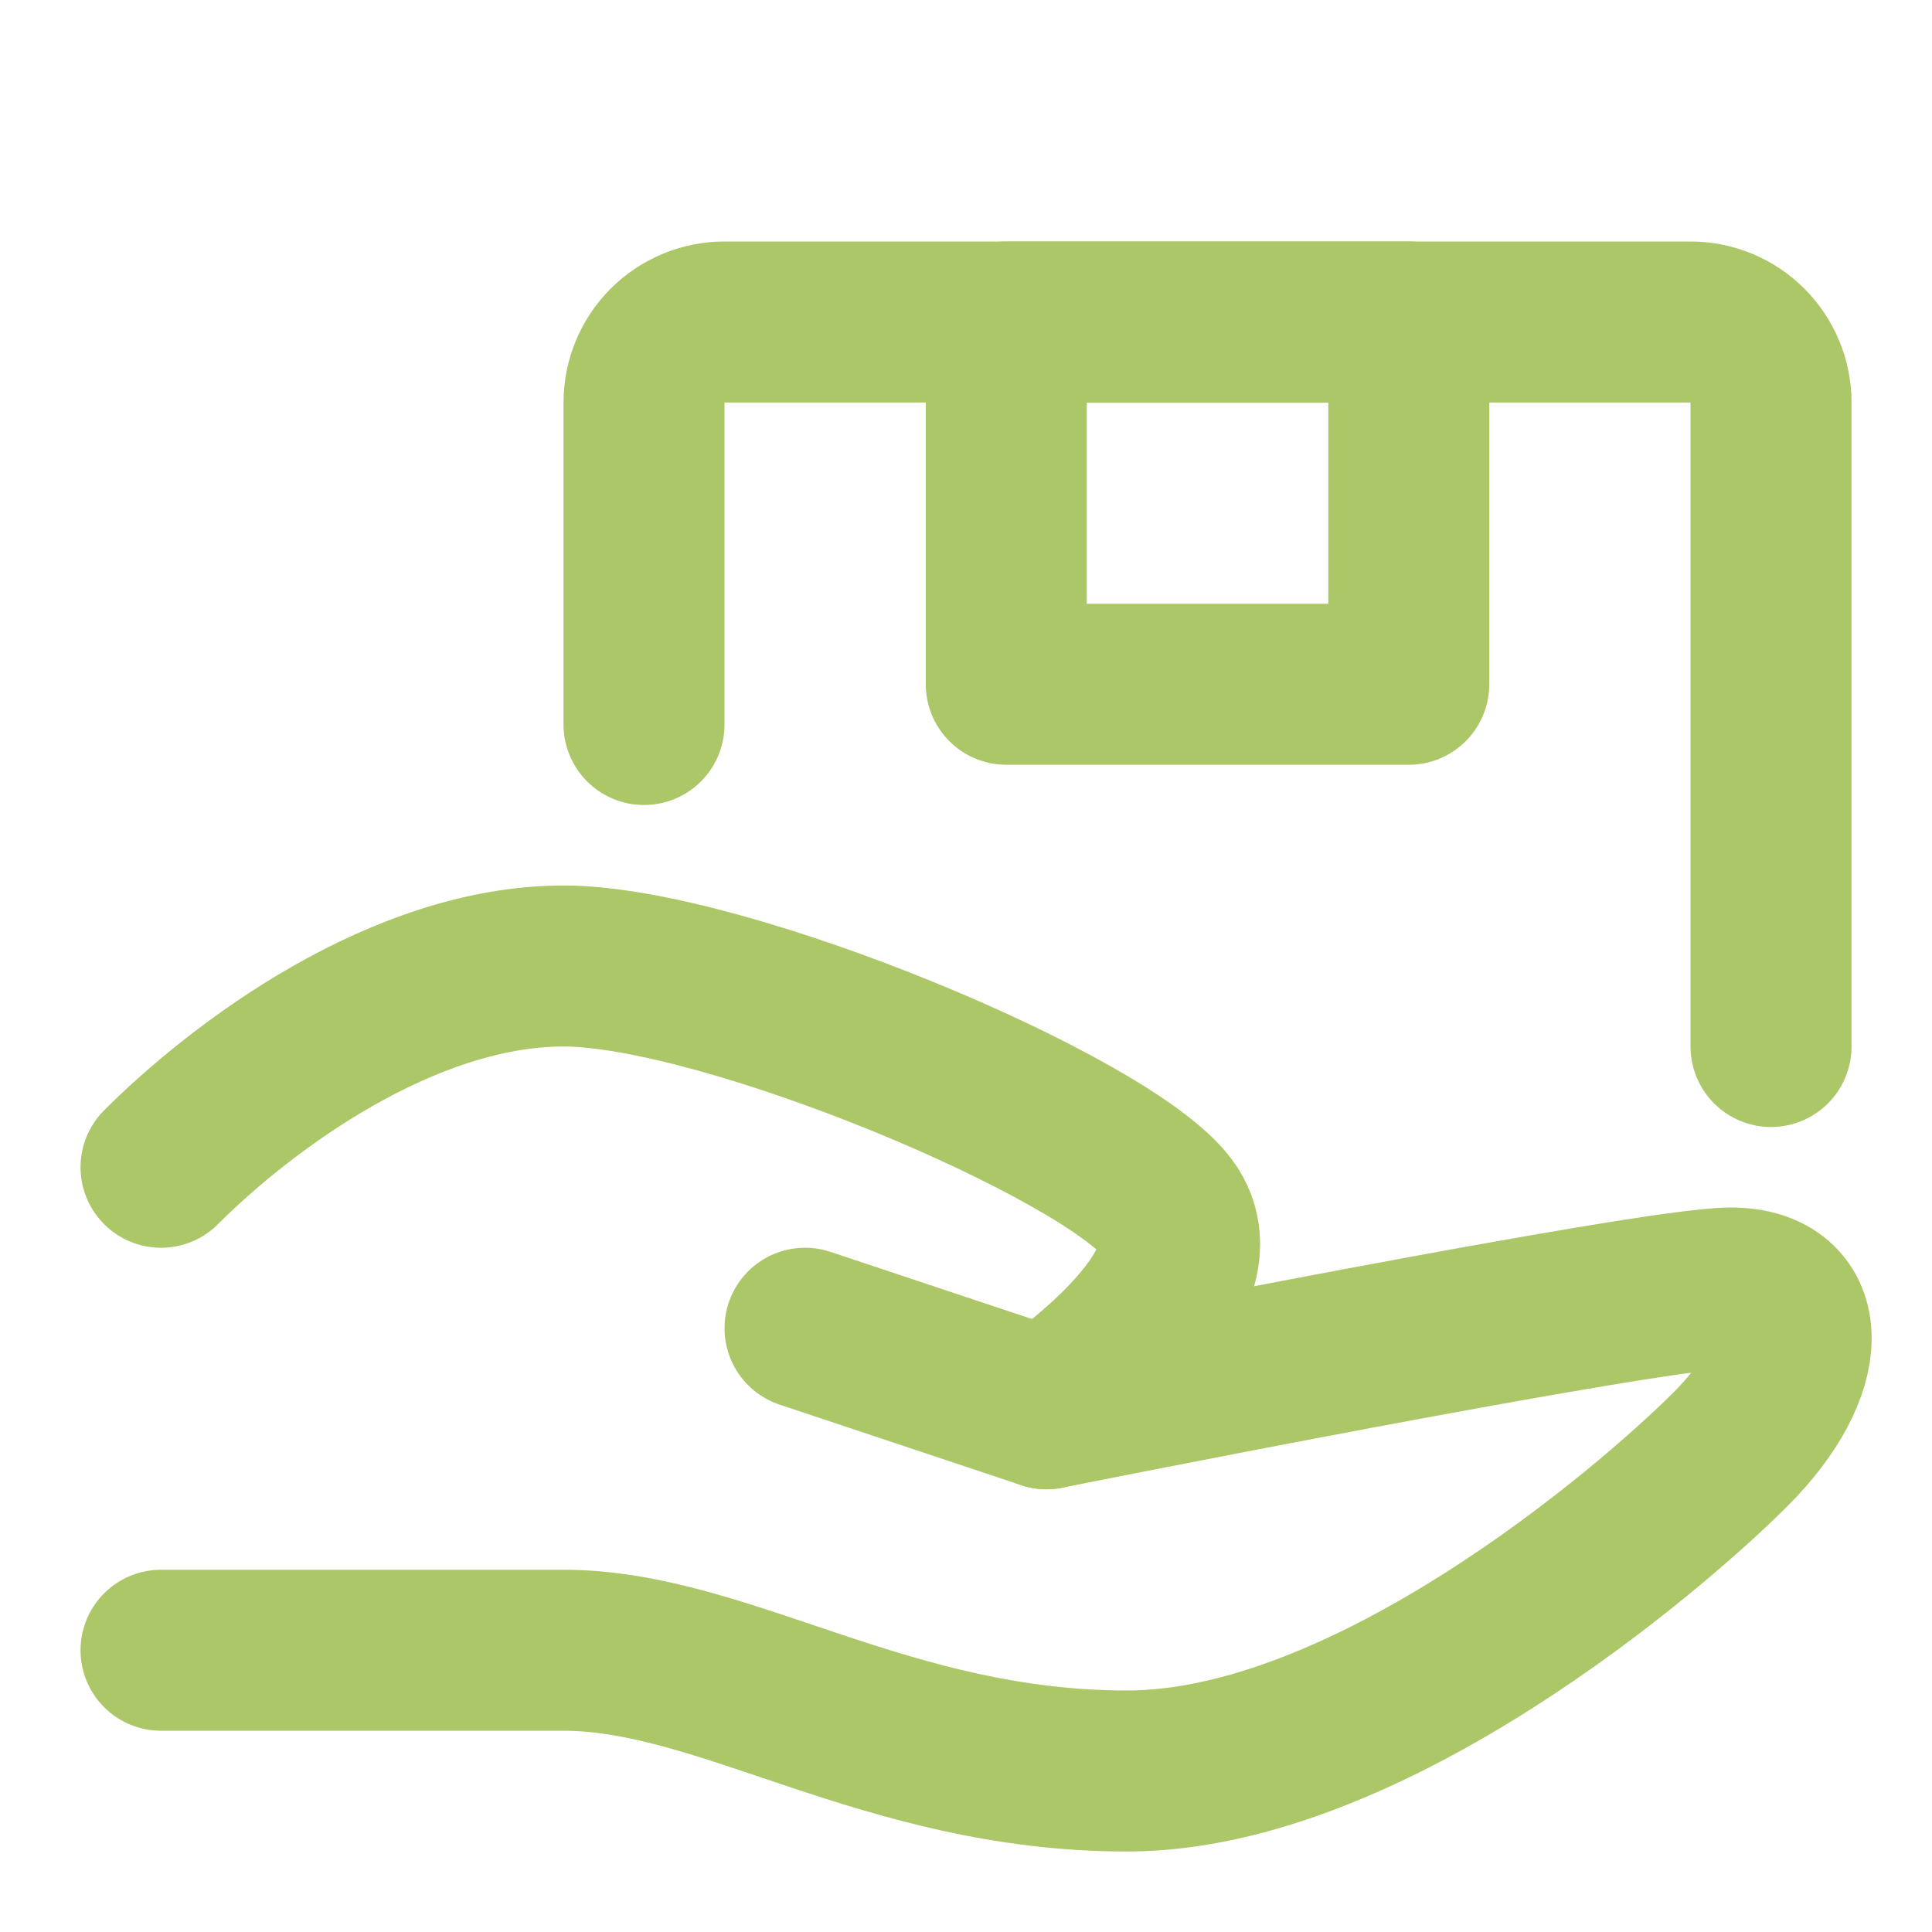 <svg width="72" height="72" viewBox="0 0 72 72" fill="none" xmlns="http://www.w3.org/2000/svg">
<path d="M30.001 49.5L39.001 52.5C39.001 52.5 61.501 48 64.501 48C67.501 48 67.501 51 64.501 54C61.501 57 51.001 66 42.001 66C33.001 66 27.001 61.5 21.001 61.5H6.001" stroke="#ABC768" stroke-width="6" stroke-linecap="round" stroke-linejoin="round"/>
<path d="M6.001 43.5C9.001 40.5 15.001 36 21.001 36C27.001 36 41.251 42 43.501 45C45.751 48 39.001 52.5 39.001 52.5M24.001 27V15C24.001 14.204 24.317 13.441 24.88 12.878C25.442 12.316 26.205 12 27.001 12H63.001C63.797 12 64.56 12.316 65.122 12.878C65.685 13.441 66.001 14.204 66.001 15V39" stroke="#ABC768" stroke-width="6" stroke-linecap="round" stroke-linejoin="round"/>
<path d="M37.501 12H52.501V25.5H37.501V12Z" stroke="#ABC768" stroke-width="6" stroke-linecap="round" stroke-linejoin="round"/>
</svg>
